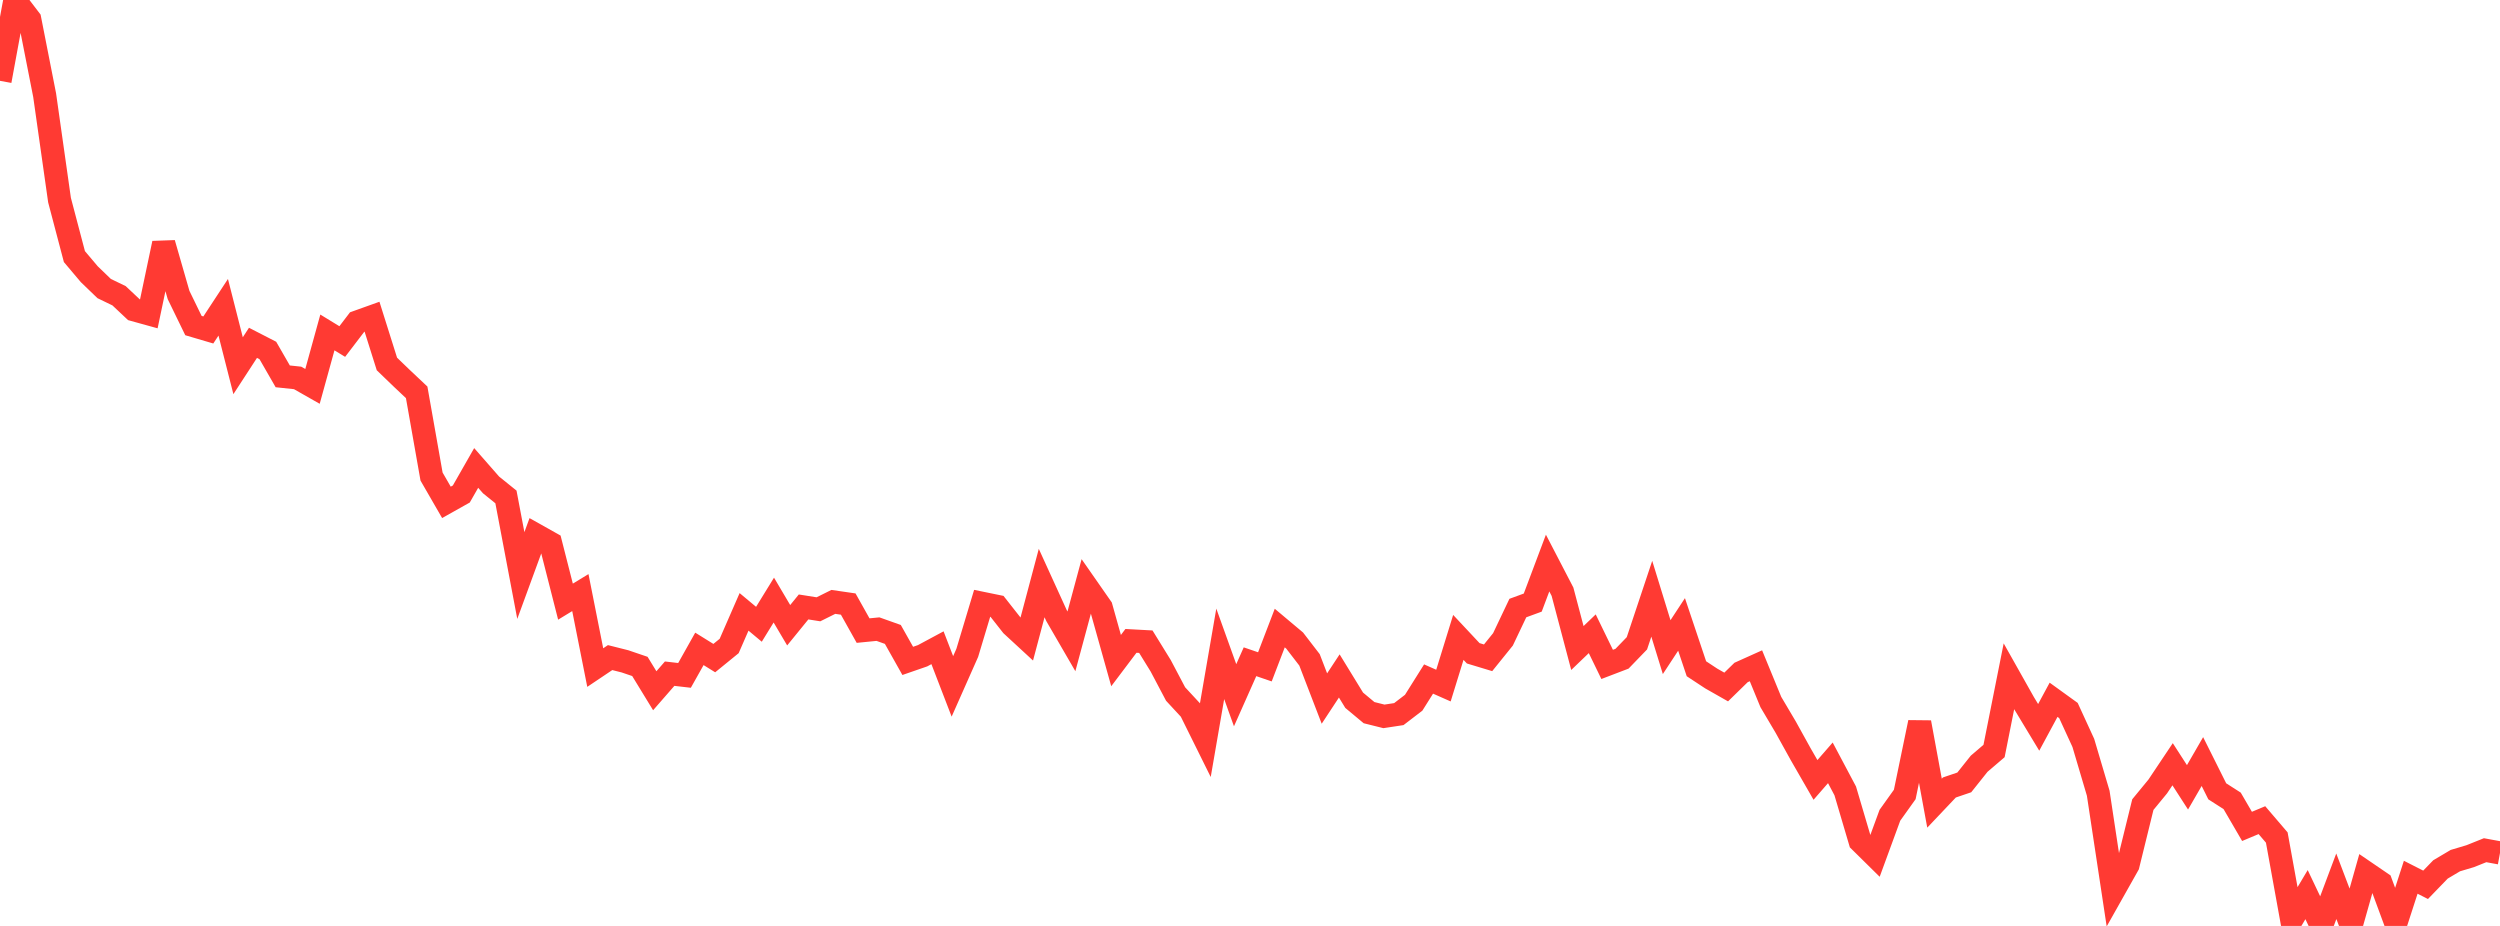 <?xml version="1.0" standalone="no"?>
<!DOCTYPE svg PUBLIC "-//W3C//DTD SVG 1.1//EN" "http://www.w3.org/Graphics/SVG/1.1/DTD/svg11.dtd">

<svg width="135" height="50" viewBox="0 0 135 50" preserveAspectRatio="none" 
  xmlns="http://www.w3.org/2000/svg"
  xmlns:xlink="http://www.w3.org/1999/xlink">


<polyline points="0.0, 4.365 0.804, 0.0 1.607, 1.052 2.411, 5.141 3.214, 10.805 4.018, 13.856 4.821, 14.807 5.625, 15.582 6.429, 15.971 7.232, 16.726 8.036, 16.949 8.839, 13.137 9.643, 15.93 10.446, 17.581 11.25, 17.818 12.054, 16.593 12.857, 19.748 13.661, 18.513 14.464, 18.926 15.268, 20.323 16.071, 20.408 16.875, 20.865 17.679, 17.952 18.482, 18.443 19.286, 17.39 20.089, 17.102 20.893, 19.654 21.696, 20.428 22.5, 21.186 23.304, 25.735 24.107, 27.127 24.911, 26.676 25.714, 25.269 26.518, 26.187 27.321, 26.835 28.125, 31.079 28.929, 28.883 29.732, 29.334 30.536, 32.489 31.339, 32 32.143, 36.049 32.946, 35.51 33.75, 35.713 34.554, 35.987 35.357, 37.3 36.161, 36.378 36.964, 36.471 37.768, 35.039 38.571, 35.538 39.375, 34.883 40.179, 33.041 40.982, 33.711 41.786, 32.404 42.589, 33.763 43.393, 32.775 44.196, 32.902 45.0, 32.502 45.804, 32.619 46.607, 34.052 47.411, 33.973 48.214, 34.259 49.018, 35.688 49.821, 35.41 50.625, 34.978 51.429, 37.065 52.232, 35.254 53.036, 32.579 53.839, 32.744 54.643, 33.766 55.446, 34.507 56.25, 31.485 57.054, 33.248 57.857, 34.633 58.661, 31.652 59.464, 32.804 60.268, 35.672 61.071, 34.607 61.875, 34.651 62.679, 35.955 63.482, 37.477 64.286, 38.345 65.089, 39.965 65.893, 35.307 66.696, 37.543 67.5, 35.734 68.304, 36.01 69.107, 33.915 69.911, 34.59 70.714, 35.633 71.518, 37.722 72.321, 36.501 73.125, 37.813 73.929, 38.483 74.732, 38.684 75.536, 38.562 76.339, 37.947 77.143, 36.667 77.946, 37.022 78.75, 34.419 79.554, 35.278 80.357, 35.521 81.161, 34.525 81.964, 32.835 82.768, 32.54 83.571, 30.405 84.375, 31.953 85.179, 34.993 85.982, 34.223 86.786, 35.878 87.589, 35.571 88.393, 34.739 89.196, 32.332 90.0, 34.945 90.804, 33.719 91.607, 36.113 92.411, 36.642 93.214, 37.098 94.018, 36.313 94.821, 35.952 95.625, 37.908 96.429, 39.267 97.232, 40.718 98.036, 42.116 98.839, 41.193 99.643, 42.709 100.446, 45.426 101.25, 46.219 102.054, 44.025 102.857, 42.901 103.661, 39.011 104.464, 43.371 105.268, 42.523 106.071, 42.25 106.875, 41.241 107.679, 40.554 108.482, 36.52 109.286, 37.949 110.089, 39.278 110.893, 37.788 111.696, 38.368 112.5, 40.119 113.304, 42.834 114.107, 48.139 114.911, 46.712 115.714, 43.448 116.518, 42.47 117.321, 41.269 118.125, 42.516 118.929, 41.124 119.732, 42.731 120.536, 43.246 121.339, 44.625 122.143, 44.288 122.946, 45.227 123.75, 49.66 124.554, 48.31 125.357, 50.0 126.161, 47.858 126.964, 49.973 127.768, 47.127 128.571, 47.675 129.375, 49.853 130.179, 47.371 130.982, 47.78 131.786, 46.949 132.589, 46.473 133.393, 46.233 134.196, 45.911 135.0, 46.059" fill="none" stroke="#ff3a33" stroke-width="1.25"/>

</svg>